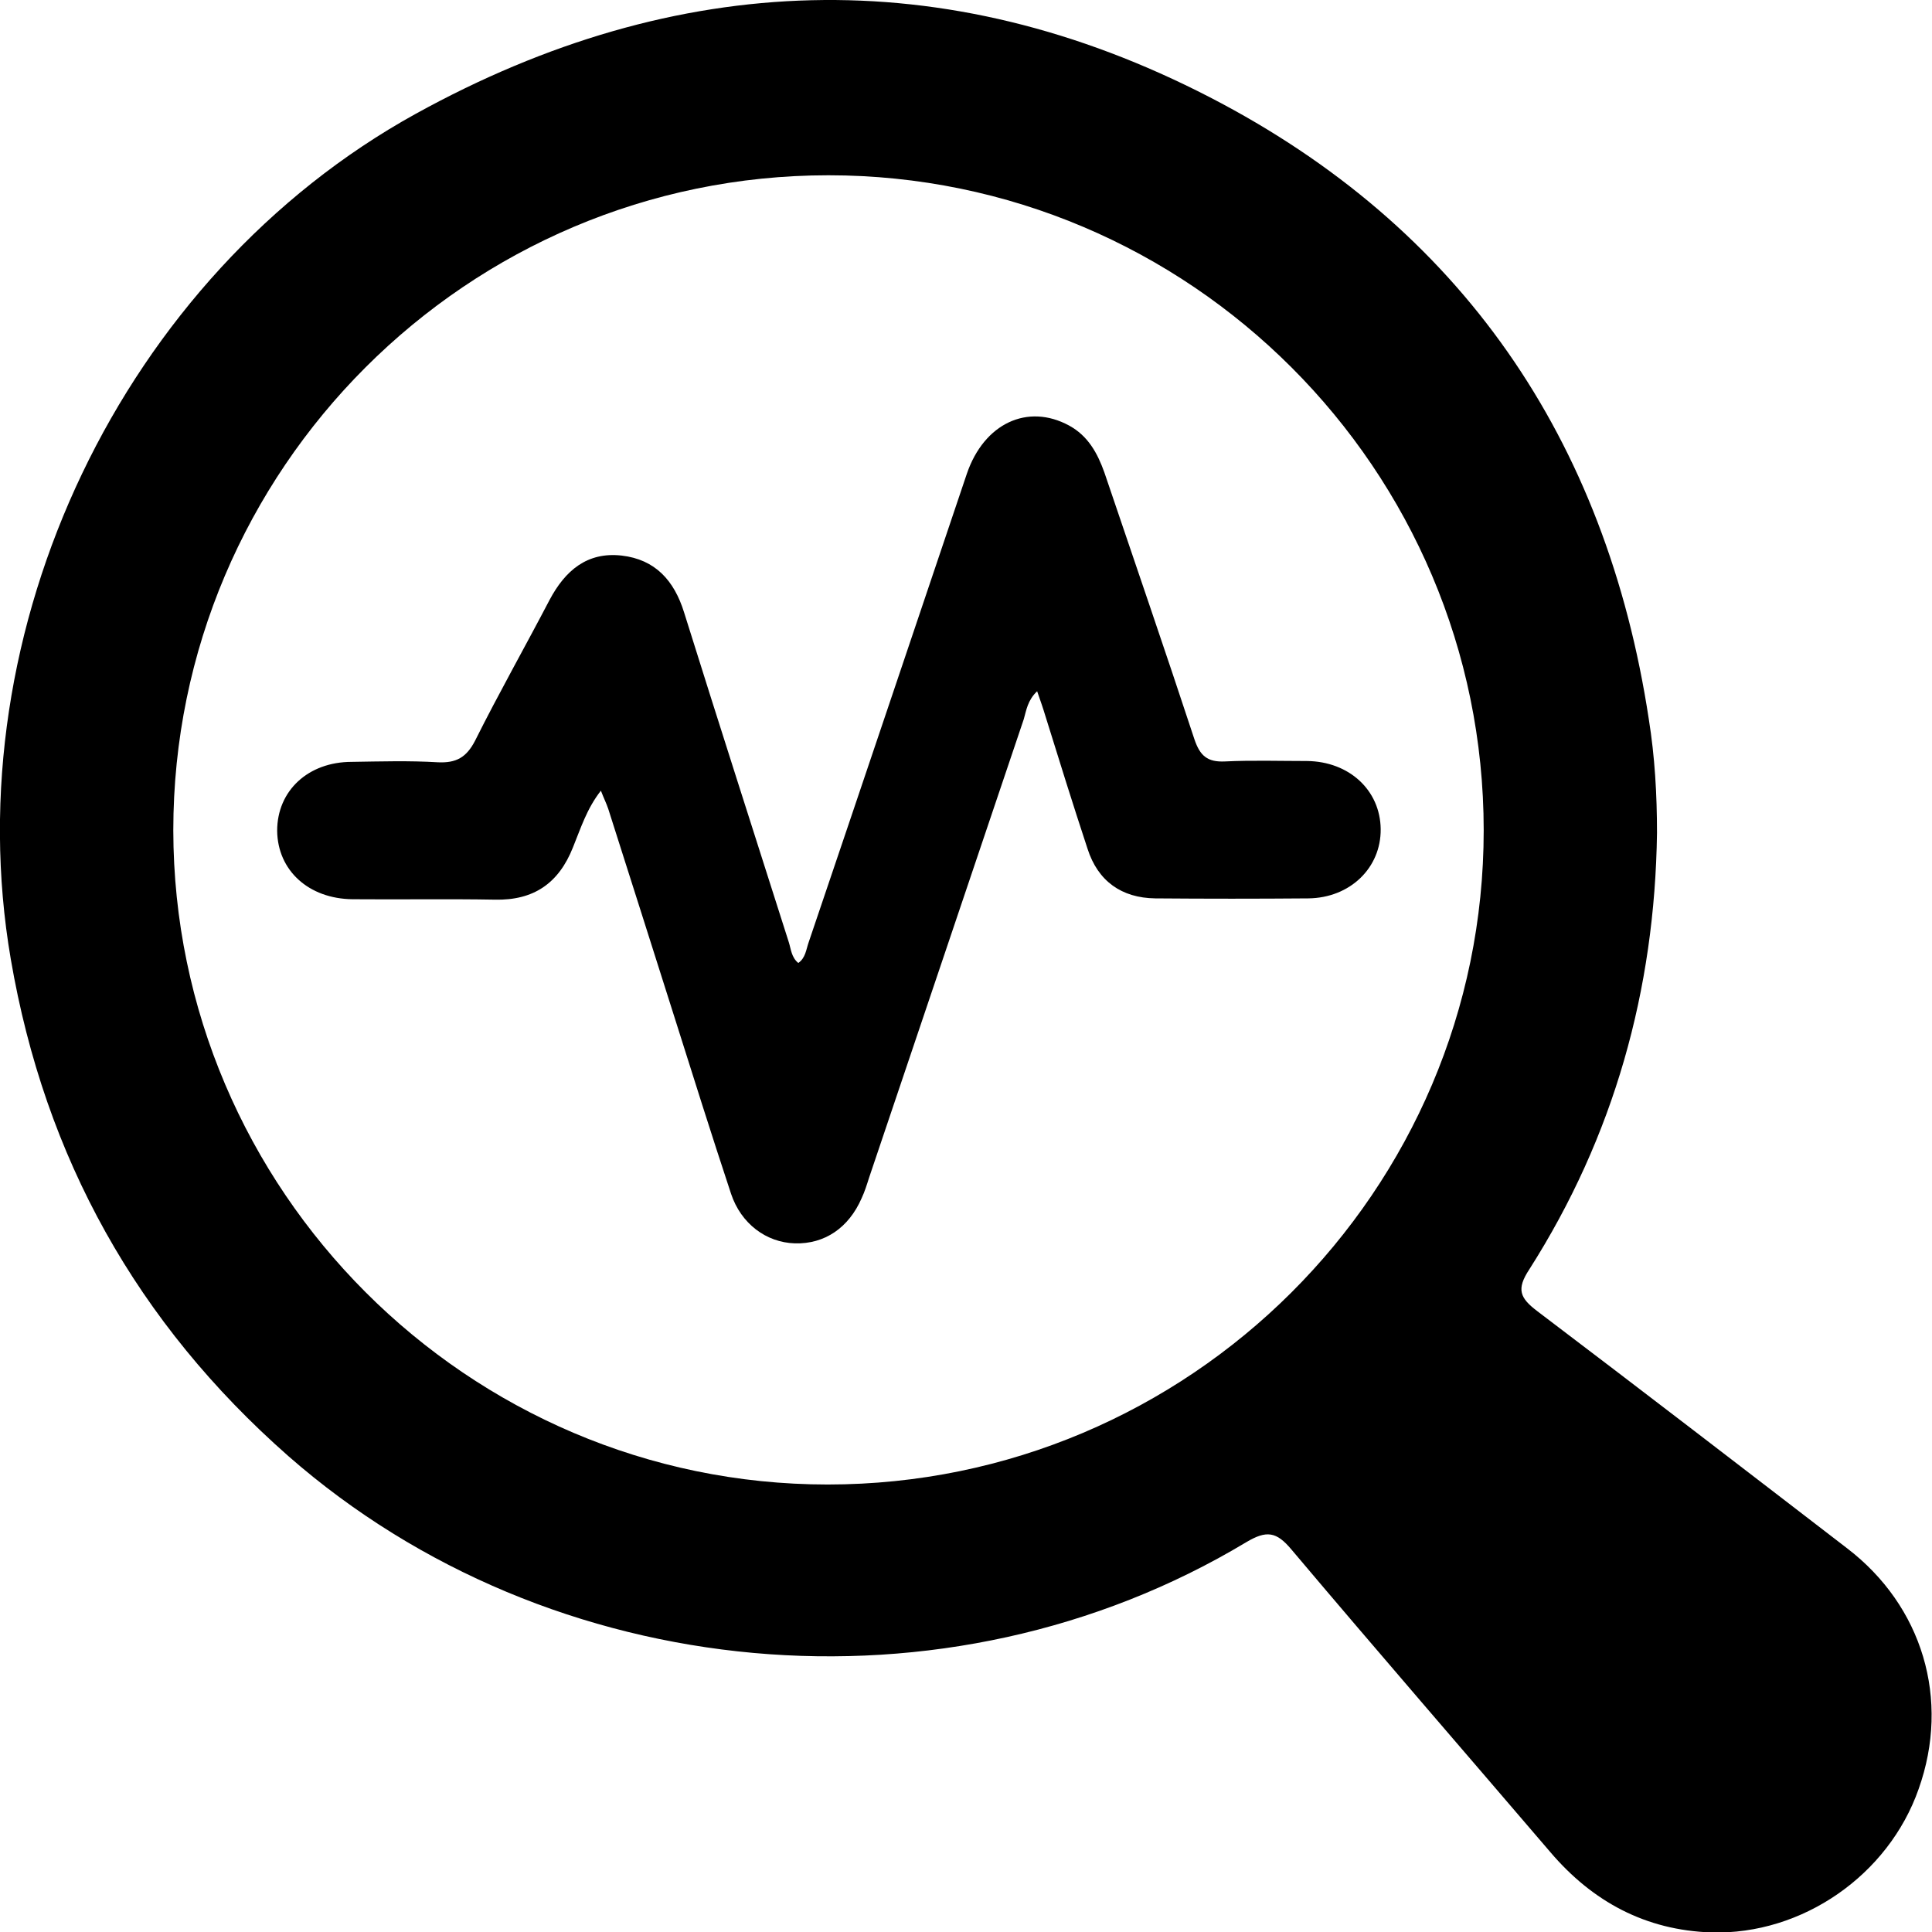 <svg xmlns="http://www.w3.org/2000/svg" width="50" height="50" viewBox="0 0 50 50" fill="none"><g clip-path="url(#clip0_816_2095)"><path d="M47.802 40.069C45.136 38.018 42.47 35.967 39.793 33.939C39.335 33.593 39.235 33.37 39.581 32.847C41.767 29.414 42.827 25.624 42.883 21.556C42.883 20.564 42.827 19.583 42.671 18.613C41.566 11.357 37.807 5.874 31.314 2.519C24.453 -1.025 17.515 -0.78 10.765 2.942C3.168 7.133 -1.182 16.295 0.279 24.822C1.16 29.96 3.548 34.24 7.463 37.684C14.257 43.636 24.498 44.572 32.251 39.913C32.776 39.601 33.032 39.634 33.423 40.102C35.643 42.733 37.896 45.33 40.127 47.938C41.221 49.22 42.593 49.955 44.288 50.011C46.642 50.078 48.873 48.529 49.654 46.3C50.48 43.981 49.755 41.563 47.802 40.069ZM21.419 38.419C12.104 38.419 4.496 30.796 4.485 21.489C4.485 12.149 12.093 4.536 21.441 4.536C30.79 4.536 38.398 12.149 38.398 21.489C38.398 30.818 30.779 38.419 21.419 38.419Z" fill="black"></path><path d="M20.66 24.922C20.85 24.788 20.861 24.576 20.928 24.387C22.3 20.341 23.661 16.295 25.022 12.26C25.468 10.956 26.595 10.432 27.666 11.012C28.157 11.279 28.402 11.725 28.581 12.227C29.362 14.534 30.154 16.83 30.913 19.137C31.058 19.561 31.247 19.728 31.705 19.706C32.407 19.672 33.121 19.695 33.824 19.695C34.917 19.706 35.721 20.452 35.732 21.456C35.743 22.459 34.94 23.239 33.858 23.25C32.541 23.261 31.214 23.261 29.897 23.25C29.027 23.239 28.414 22.804 28.146 21.968C27.767 20.82 27.41 19.672 27.053 18.524C26.997 18.335 26.93 18.145 26.841 17.889C26.595 18.123 26.562 18.379 26.495 18.613C25.156 22.57 23.829 26.527 22.49 30.484C22.434 30.662 22.378 30.84 22.3 31.007C21.966 31.776 21.341 32.2 20.571 32.178C19.824 32.155 19.177 31.665 18.92 30.896C18.418 29.38 17.938 27.853 17.459 26.337C16.89 24.532 16.31 22.726 15.741 20.932C15.696 20.798 15.629 20.664 15.551 20.463C15.183 20.932 15.027 21.444 14.826 21.935C14.458 22.86 13.811 23.306 12.807 23.283C11.58 23.261 10.352 23.283 9.125 23.272C7.987 23.261 7.184 22.526 7.173 21.5C7.173 20.463 7.976 19.717 9.103 19.717C9.85 19.706 10.587 19.683 11.334 19.728C11.803 19.75 12.07 19.605 12.294 19.171C12.907 17.945 13.588 16.741 14.223 15.526C14.625 14.768 15.194 14.278 16.087 14.378C16.957 14.478 17.448 15.024 17.704 15.849C18.597 18.703 19.511 21.545 20.415 24.387C20.471 24.565 20.482 24.777 20.66 24.922Z" fill="black"></path></g><defs><clipPath id="clip0_816_2095"><rect width="50" height="50" fill="white"></rect></clipPath></defs></svg>